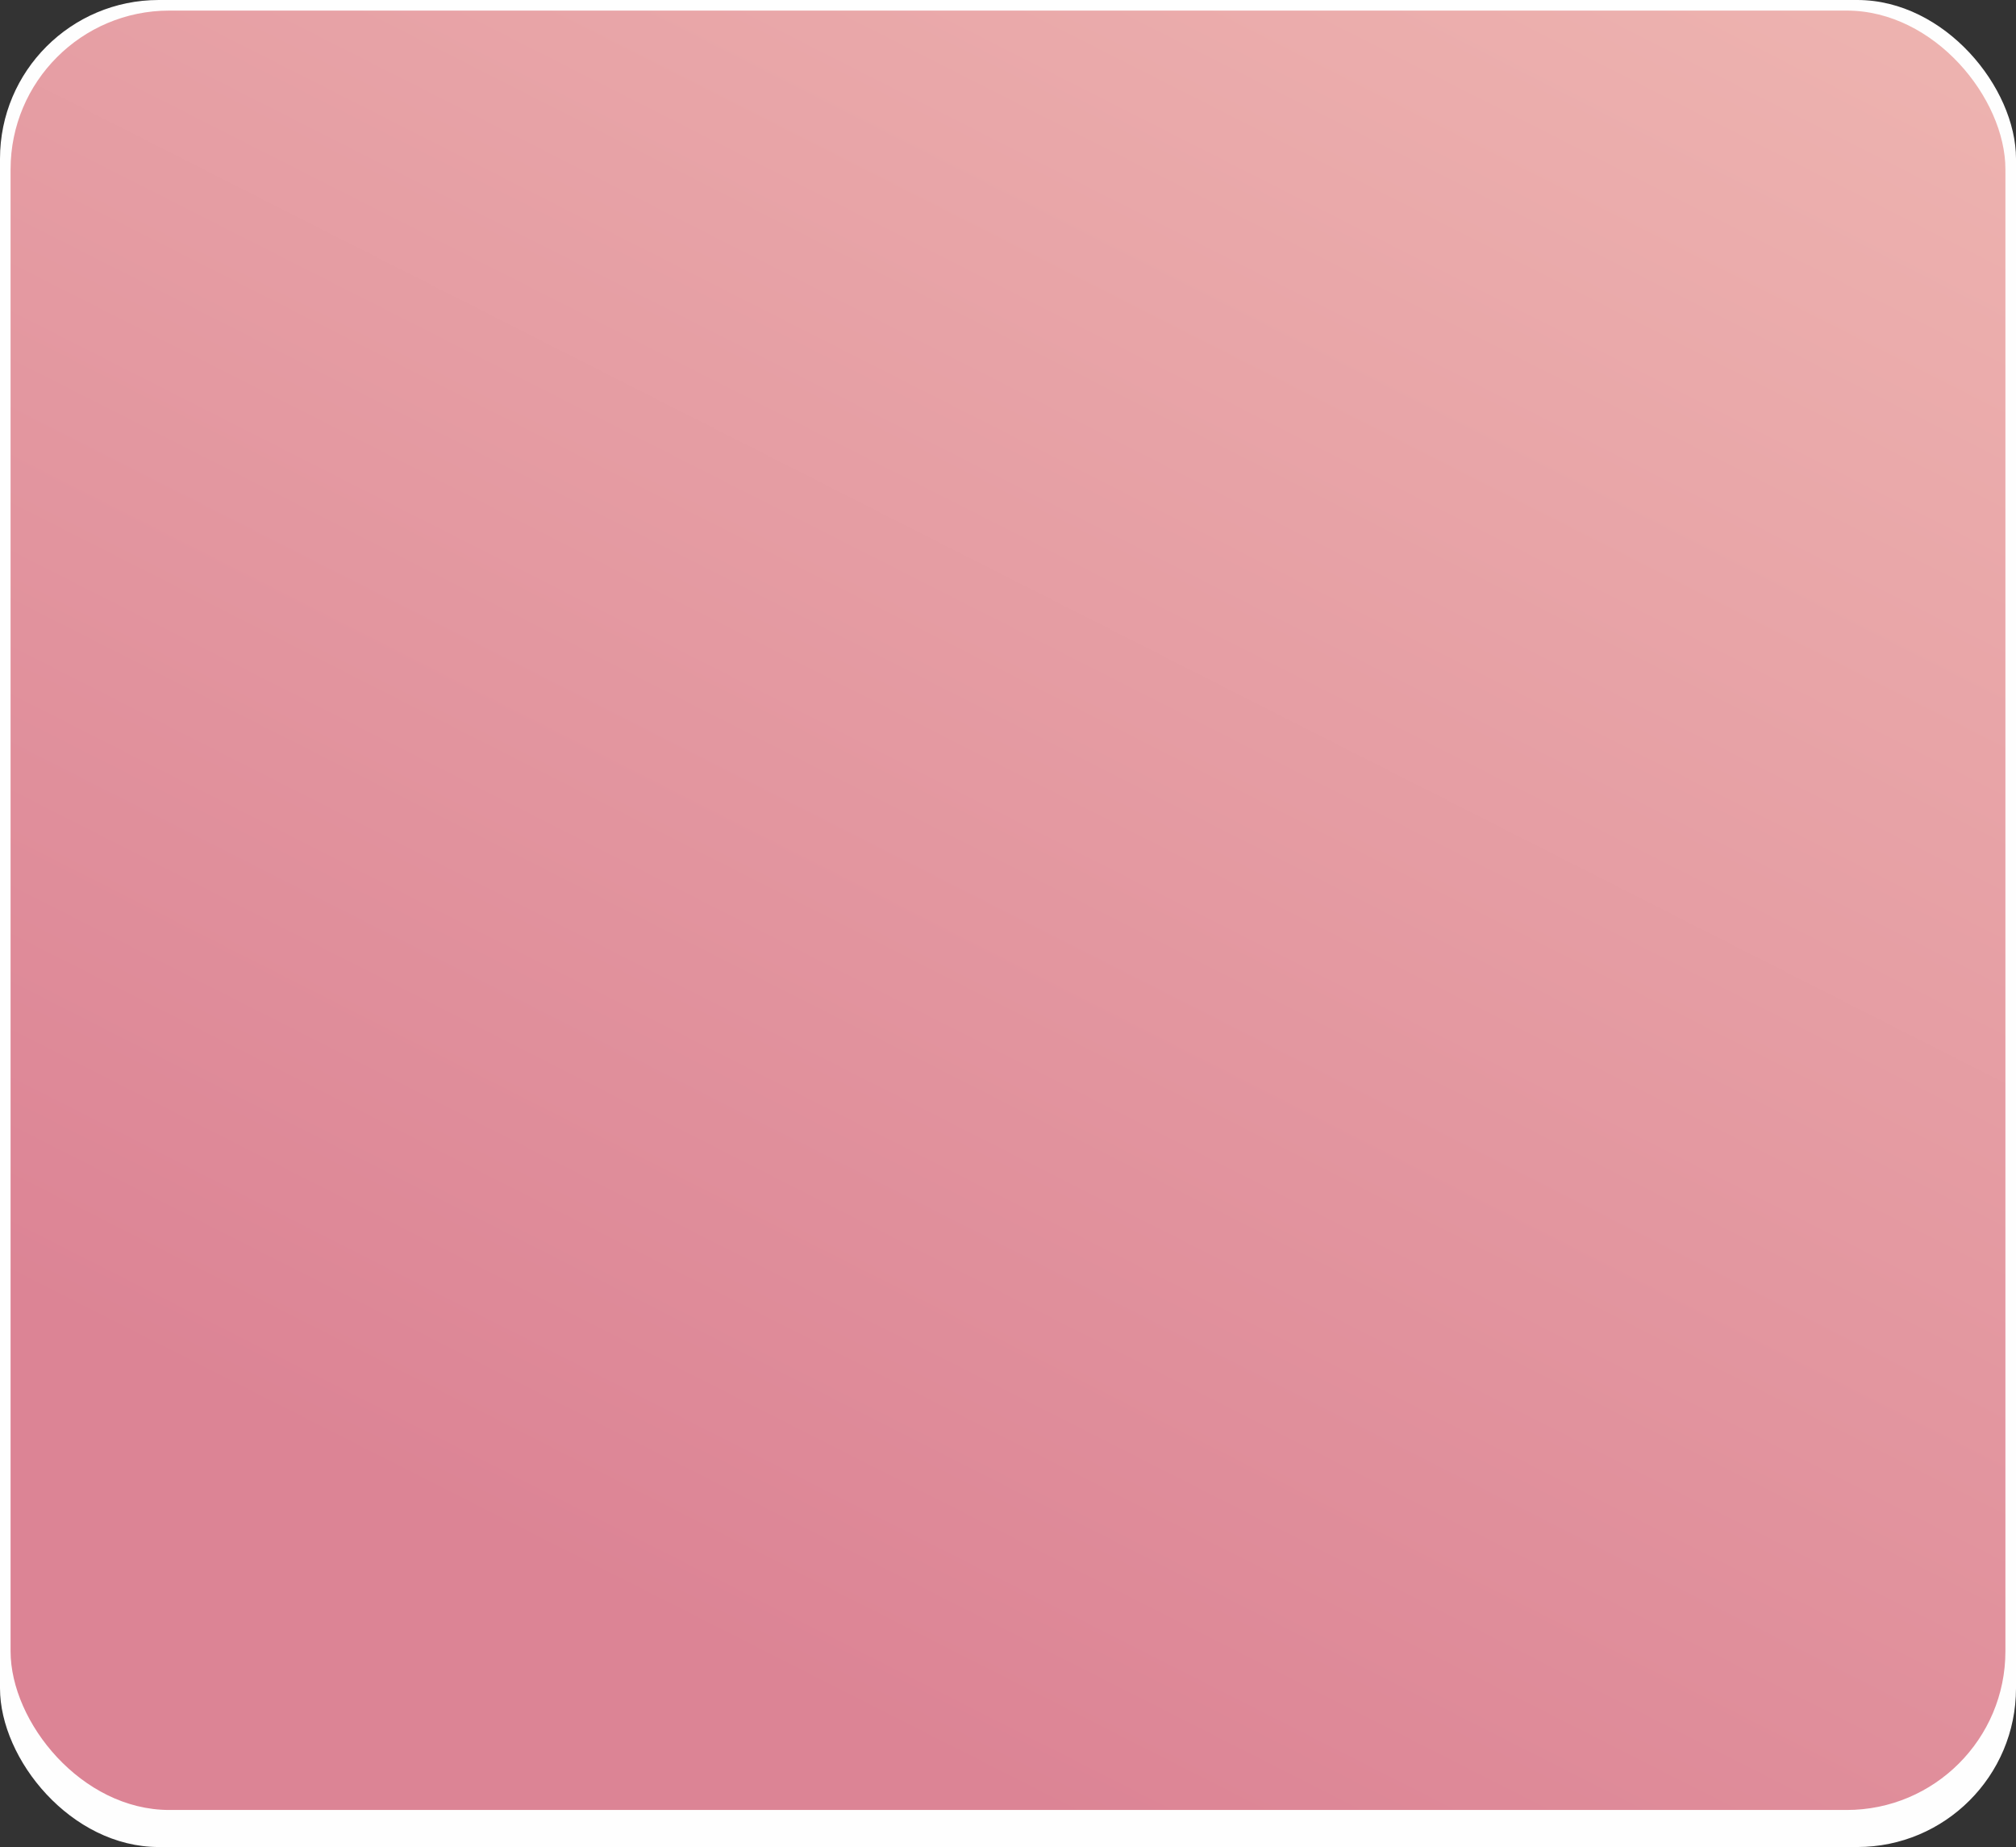 <?xml version="1.0" encoding="UTF-8"?> <svg xmlns="http://www.w3.org/2000/svg" width="381" height="349" viewBox="0 0 381 349" fill="none"><rect x="0" y="0" width="381" height="349" fill="#333333" stroke="none"/><rect width="381" height="349" rx="30" fill="#FEFEFE"></rect><rect x="2" y="2" width="377" height="340" rx="30" fill="url(#paint0_linear_352_275)"></rect><defs><linearGradient id="paint0_linear_352_275" x1="113.116" y1="300.562" x2="299.247" y2="-66.457" gradientUnits="userSpaceOnUse"><stop stop-color="#DC8495"></stop><stop offset="1" stop-color="#EFB7B2"></stop></linearGradient></defs></svg> 